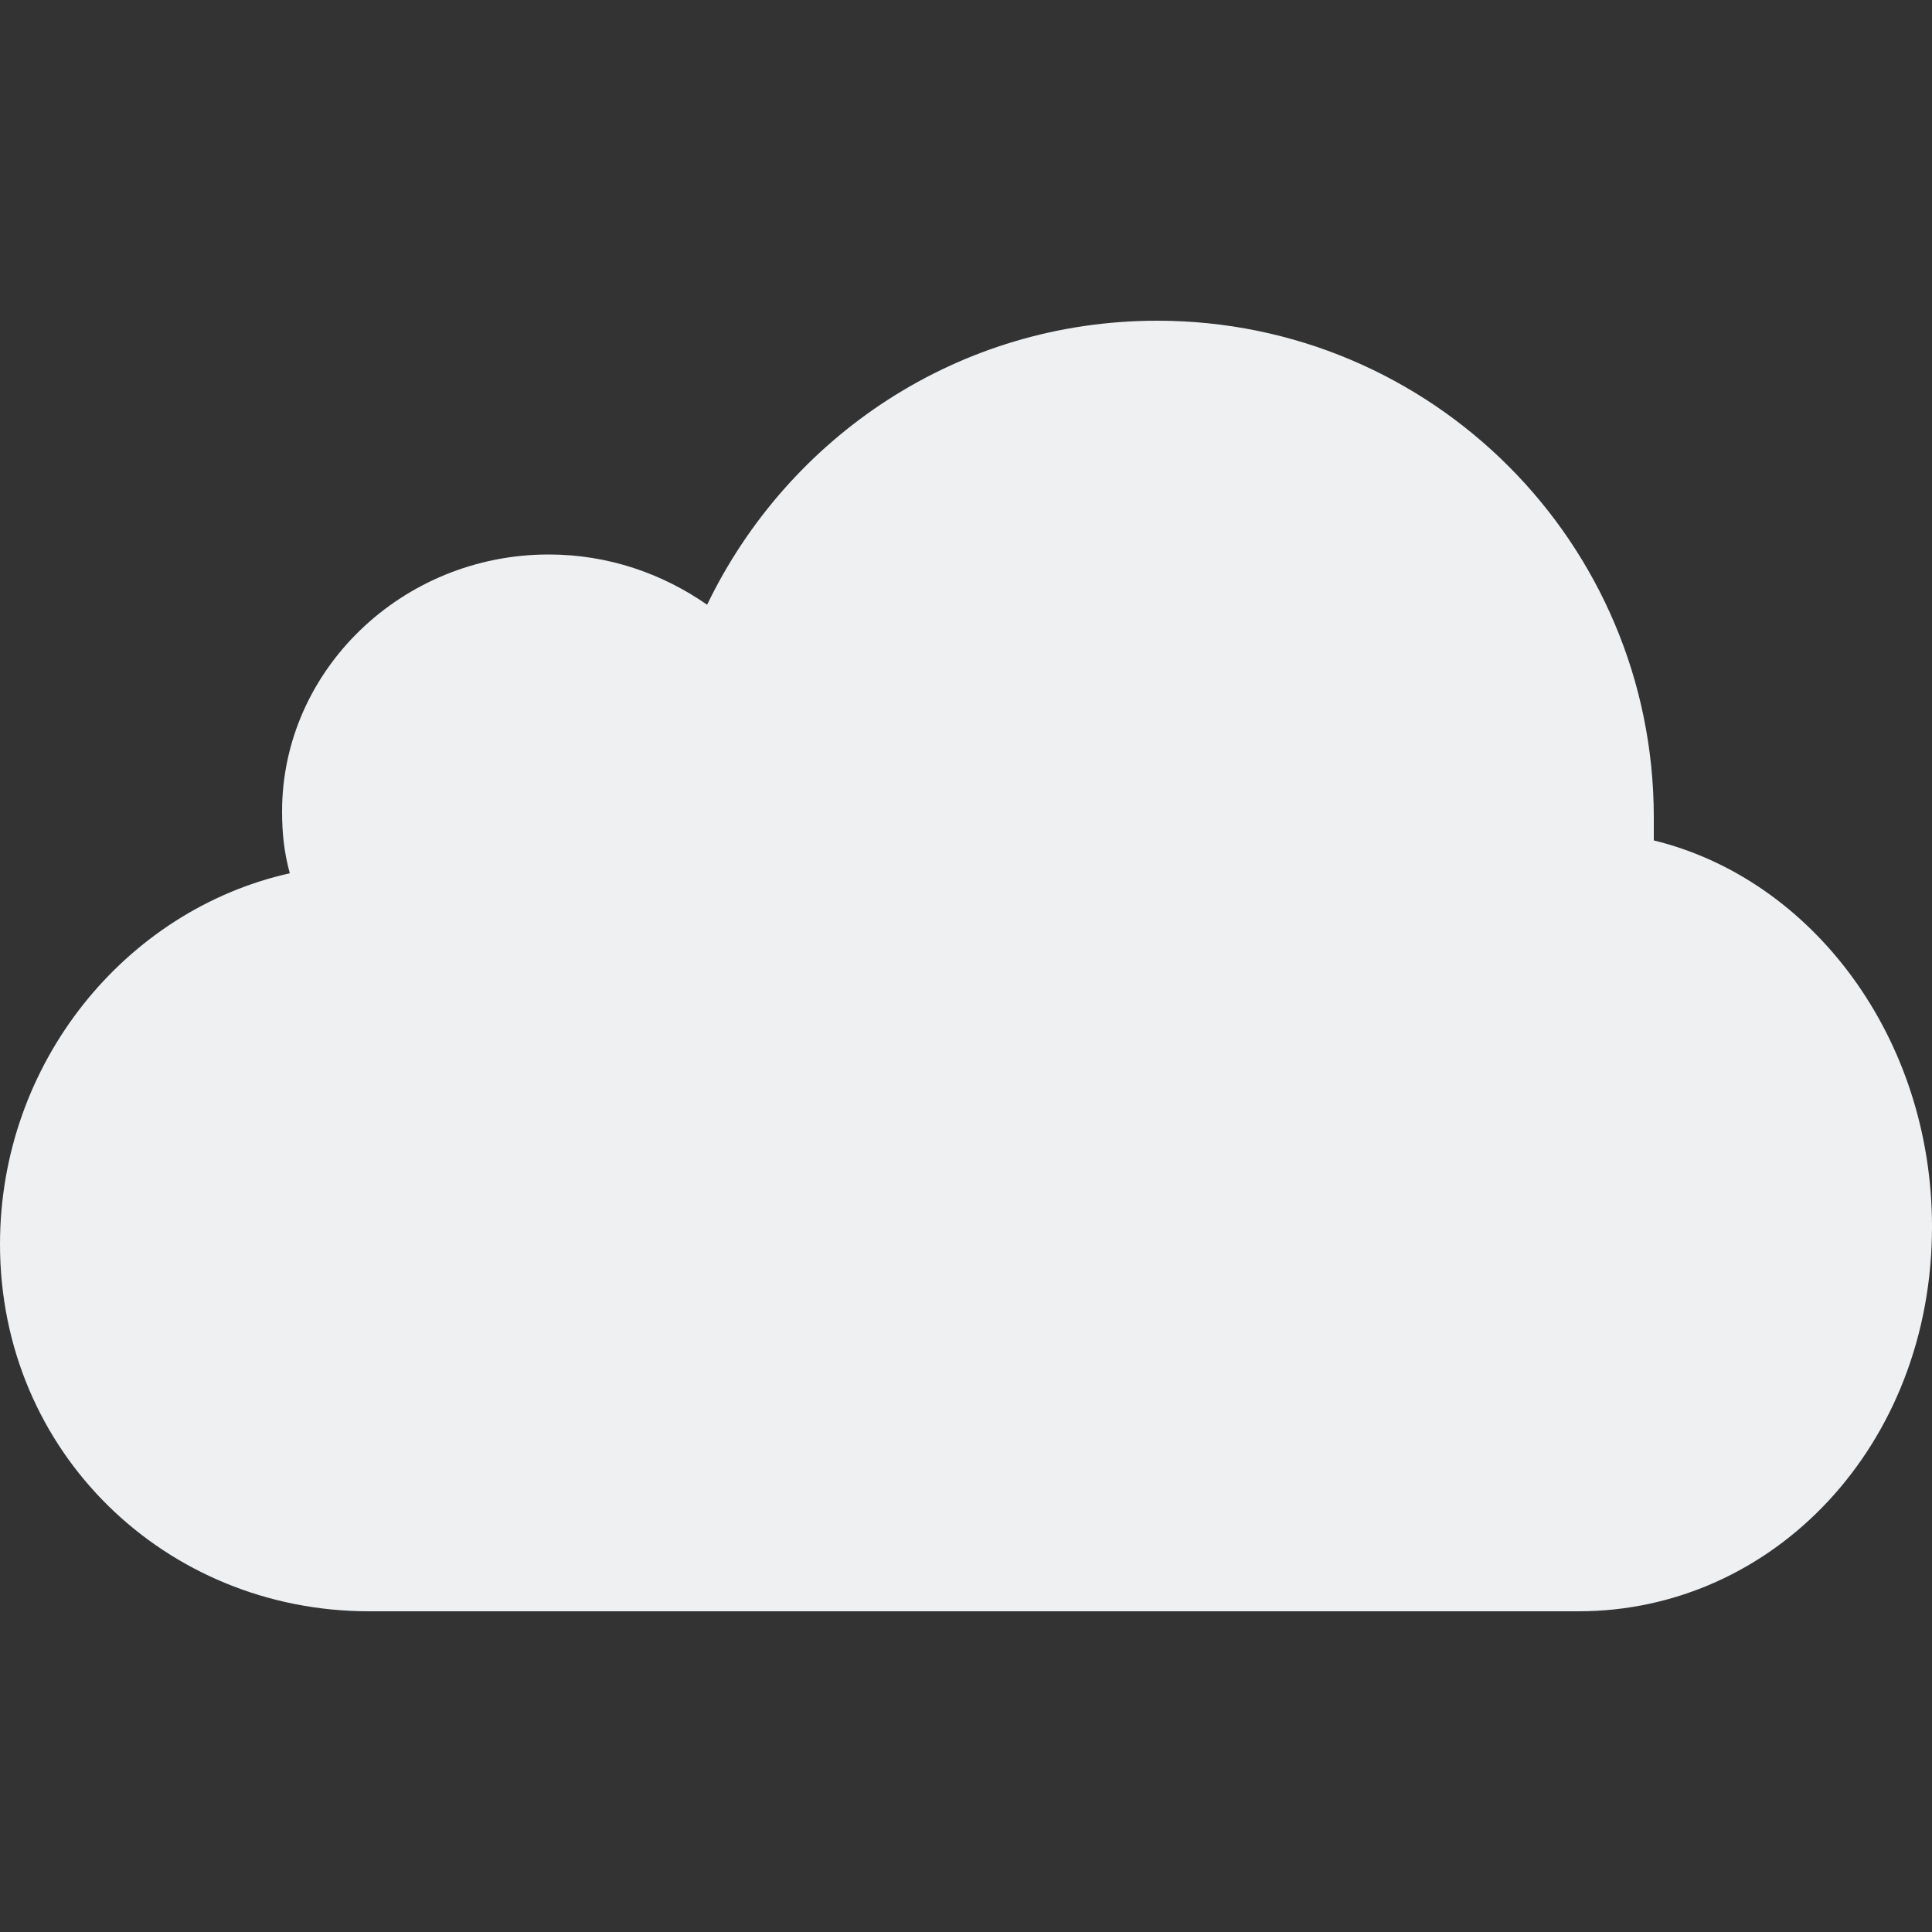 <?xml version="1.0" encoding="utf-8"?>
<svg xmlns="http://www.w3.org/2000/svg" xmlns:xlink="http://www.w3.org/1999/xlink" version="1.1" id="Layer_1" x="0px" y="0px" viewBox="0 0 100 100" style="enable-background:new 0 0 100 100;">
<rect x="0" y="0" width="100" height="100" fill="#333333" stroke="none"/>
<style type="text/css">
	.st0{fill:#EEF0F2;}
</style>
<g>
	<path class="st0" d="M85.6,43.5c0-0.4,0-0.8,0-1.2c0-14.2-11.5-25.7-25.7-25.7c-10.3,0-19.1,6-23.3,14.7c-2.3-1.6-5.1-2.6-8.2-2.6&#xA;		c-7.6,0-13.8,6-13.8,13.3c0,1.1,0.1,2.1,0.4,3.2C6.5,47.1,0,55,0,64.4c0,10.8,8.6,19,19.1,19h62.6c10.1,0,18.3-8.6,18.3-19.9&#xA;		C100,53.7,93.8,45.5,85.6,43.5z"/>
</g>
</svg>